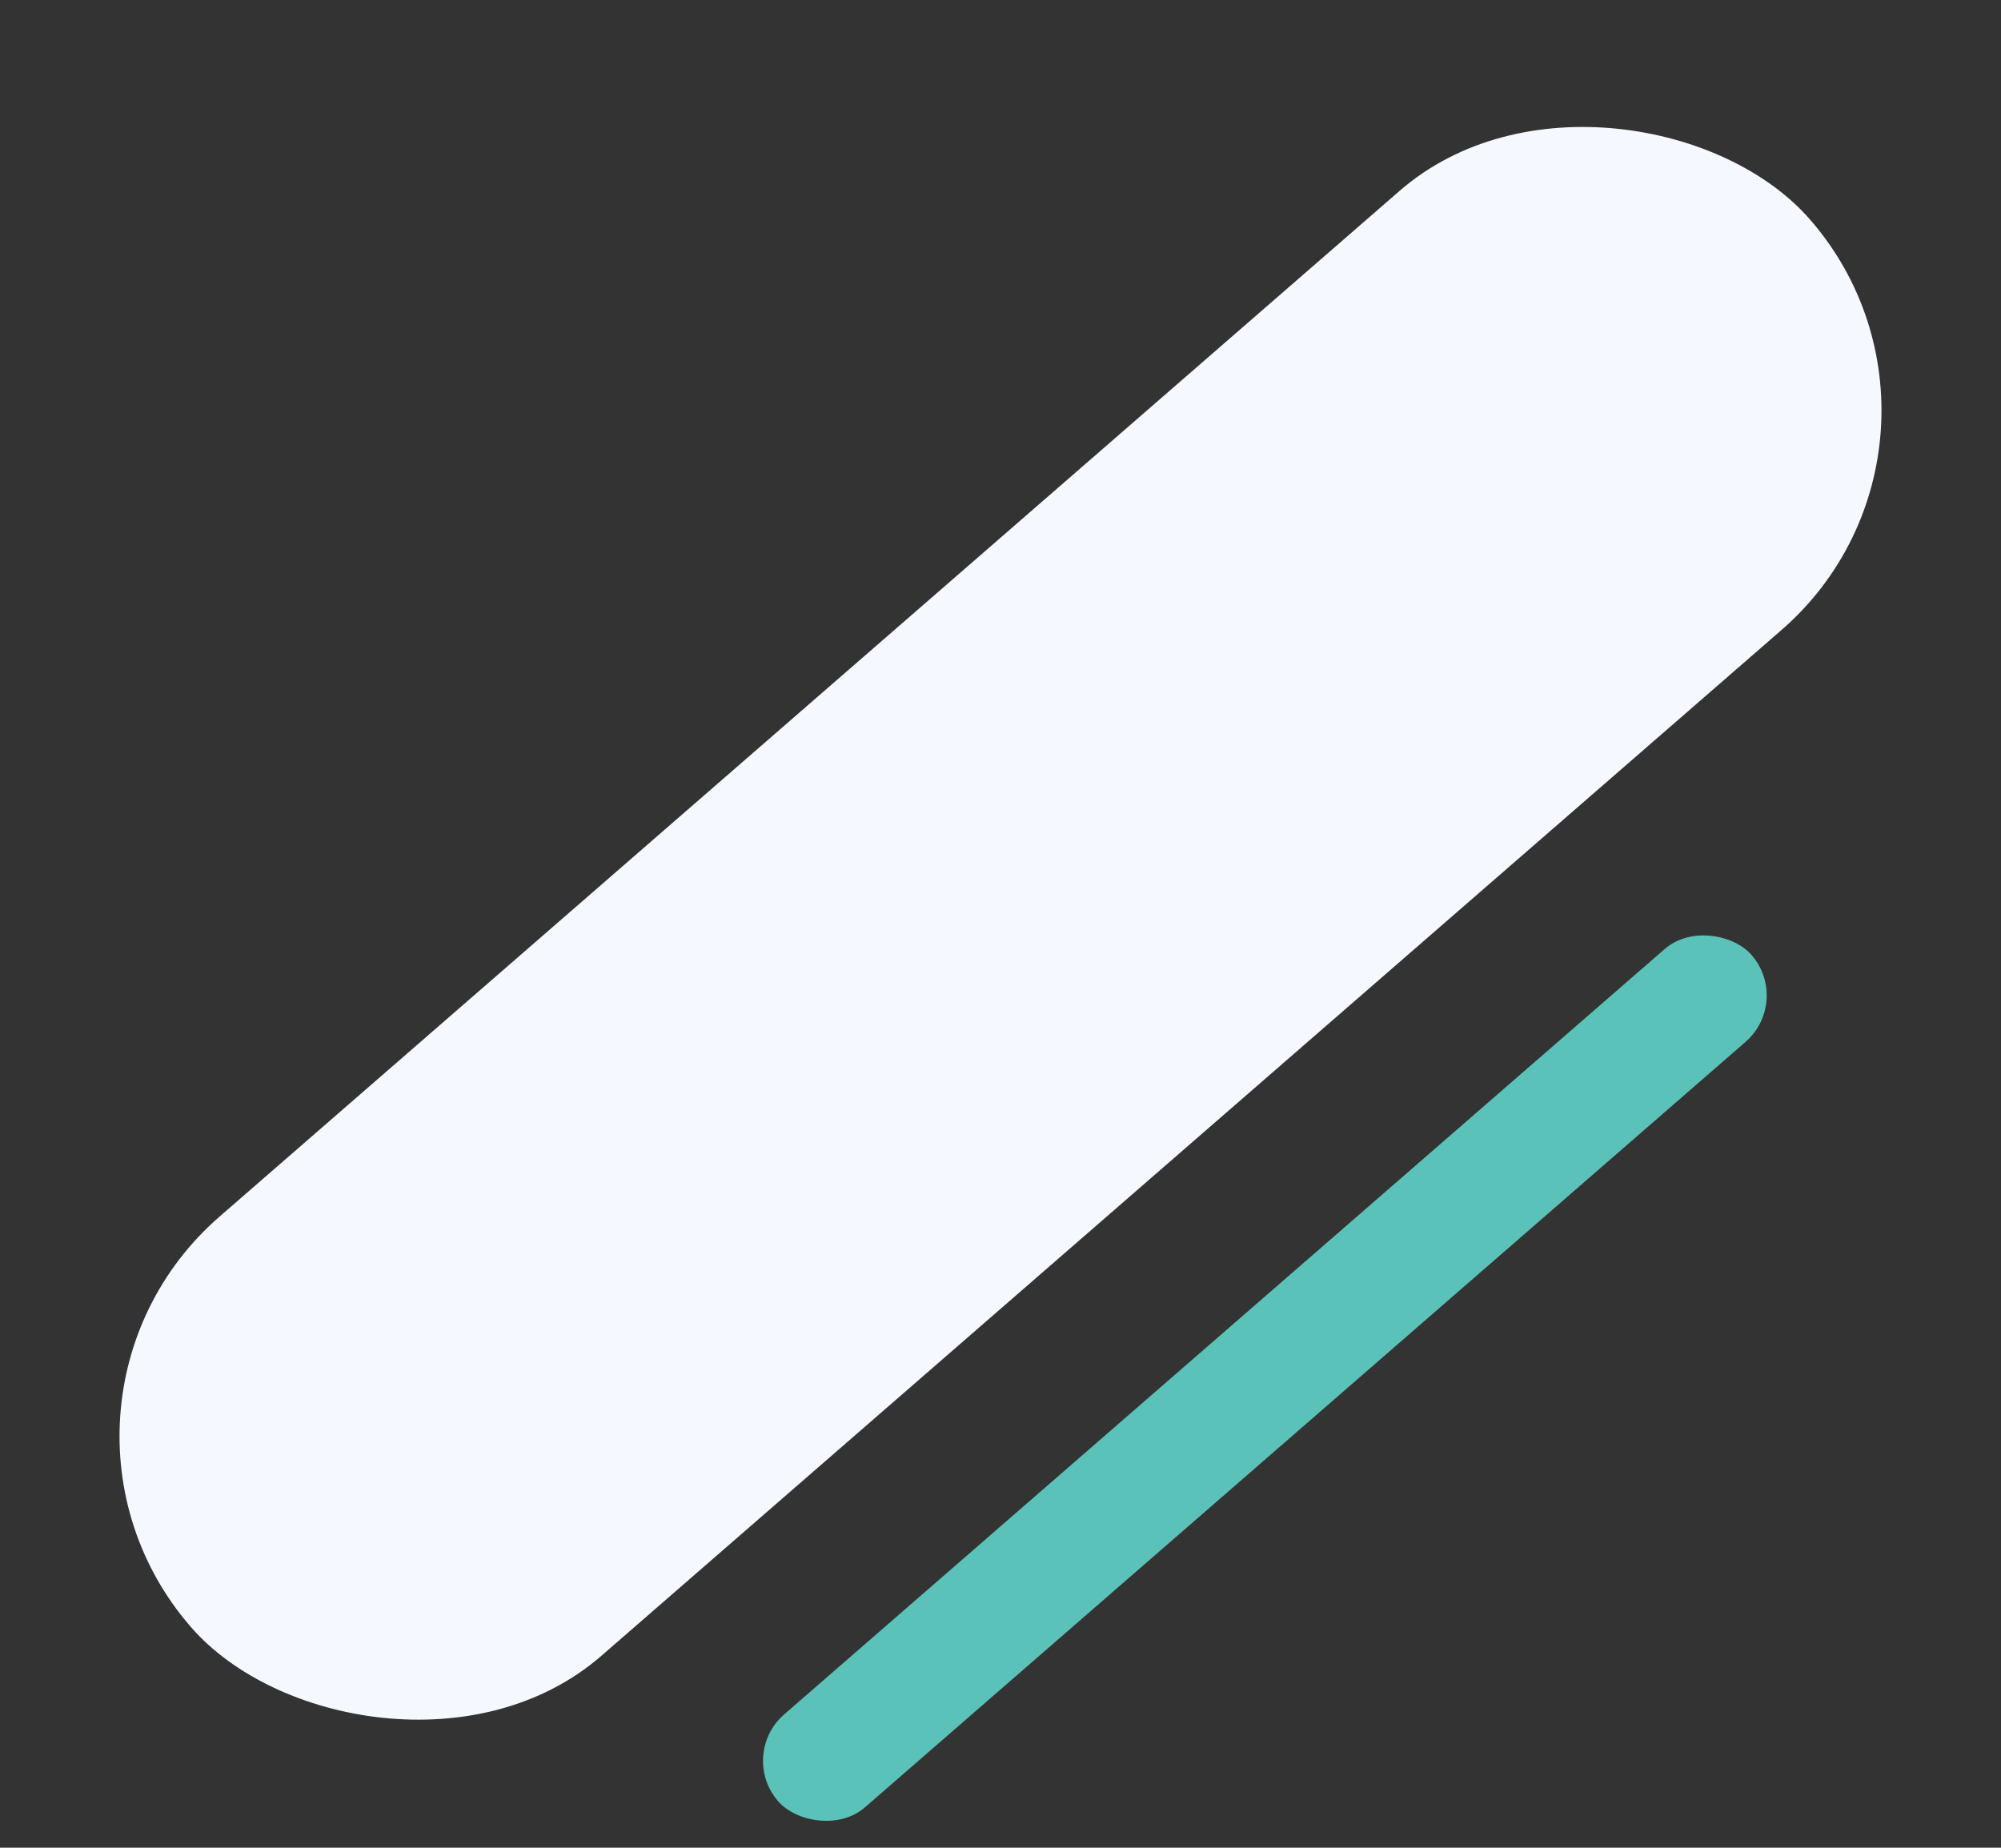 <svg xmlns="http://www.w3.org/2000/svg" width="566.228" height="522.879" viewBox="0 0 566.228 522.879"><rect x="0" y="0" width="566.228" height="522.879" fill="#333333" stroke="none"/><g data-name="グループ 10596" transform="translate(-1022.242 -667.121)"><rect data-name="長方形 23343" width="607.096" height="164.691" rx="82.346" transform="rotate(-41 1935.908 -834.35)" fill="#f5f9ff"/><rect data-name="長方形 23344" width="365" height="34.843" rx="17.421" transform="rotate(-41 2171.734 -1064.378)" fill="#5bc2b9"/></g></svg>